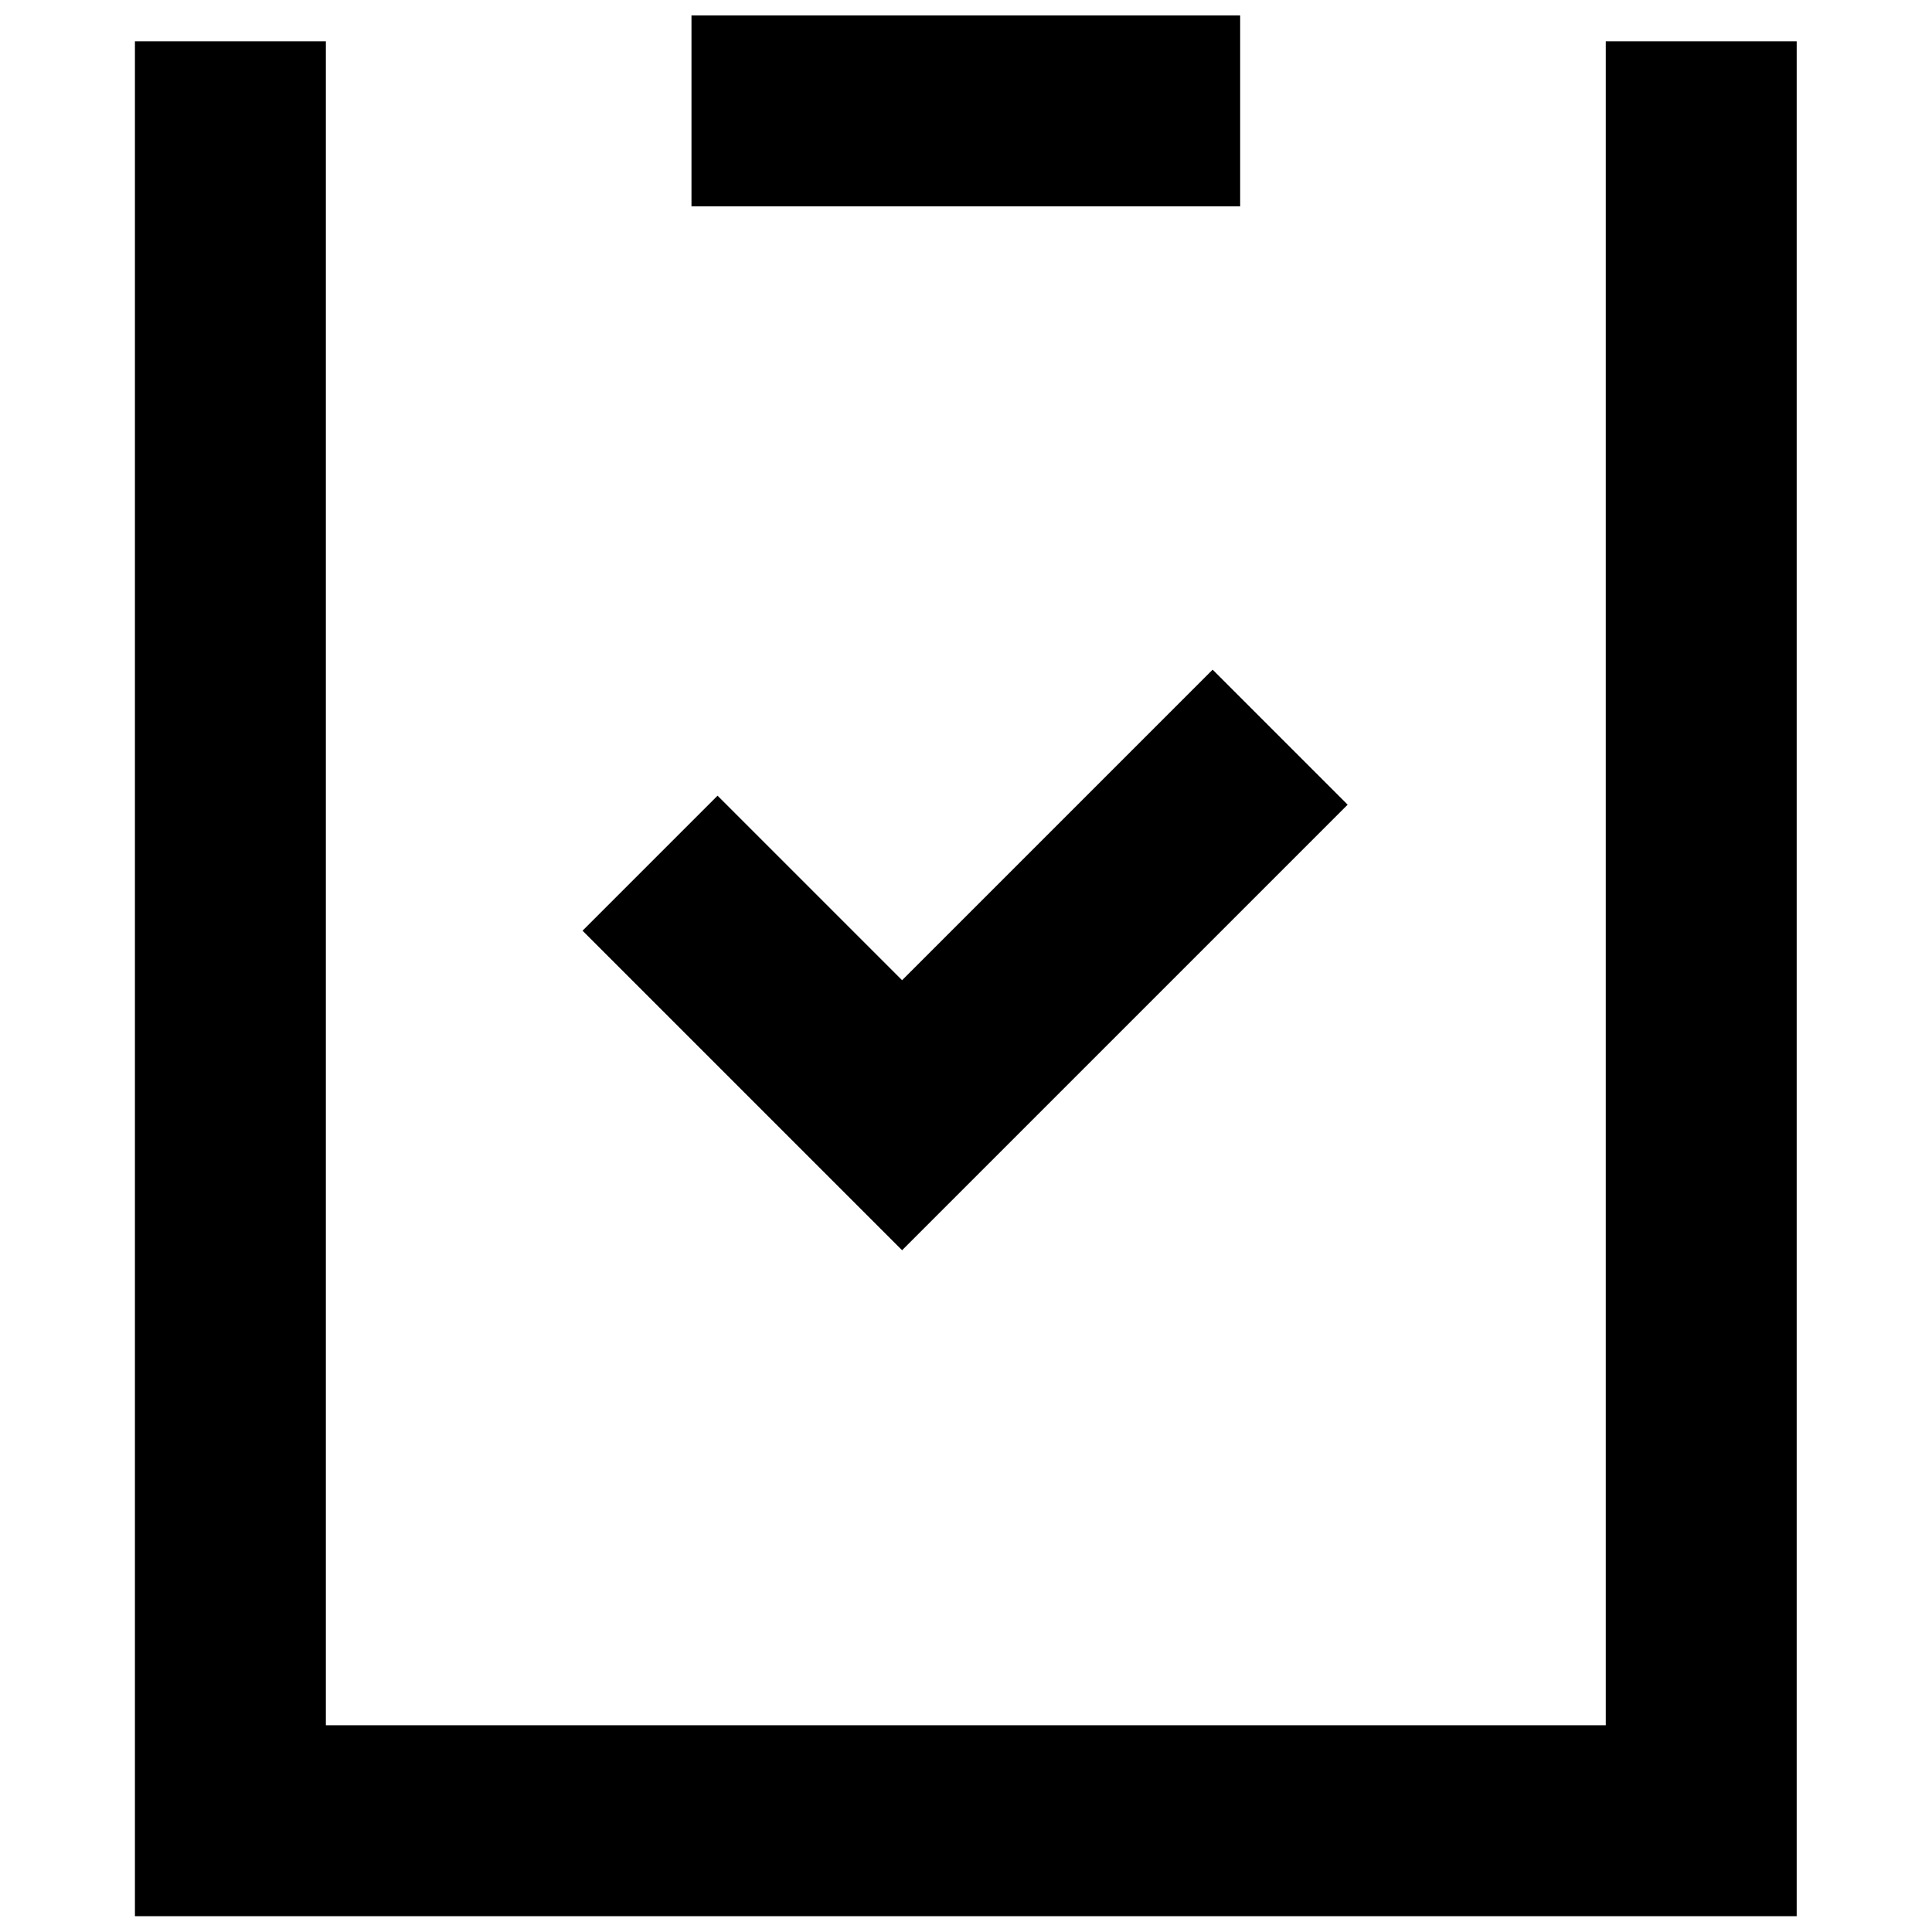 <?xml version="1.0" encoding="UTF-8"?>
<!-- Uploaded to: ICON Repo, www.iconrepo.com, Generator: ICON Repo Mixer Tools -->
<svg width="800px" height="800px" version="1.1" viewBox="144 144 512 512" xmlns="http://www.w3.org/2000/svg">
 <g fill="none" stroke="#000000" stroke-width="25">
  <path transform="matrix(2.024 0 0 2.024 179.76 148.09)" d="m12.499 3.383v232.99h192.58v-232.99"/>
  <path transform="matrix(2.024 0 0 2.024 179.76 148.09)" d="m72.87 12.5h71.841"/>
  <path transform="matrix(2.024 0 0 2.024 179.76 148.09)" d="m67.446 111 33 33 49.5-49.5"/>
 </g>
</svg>